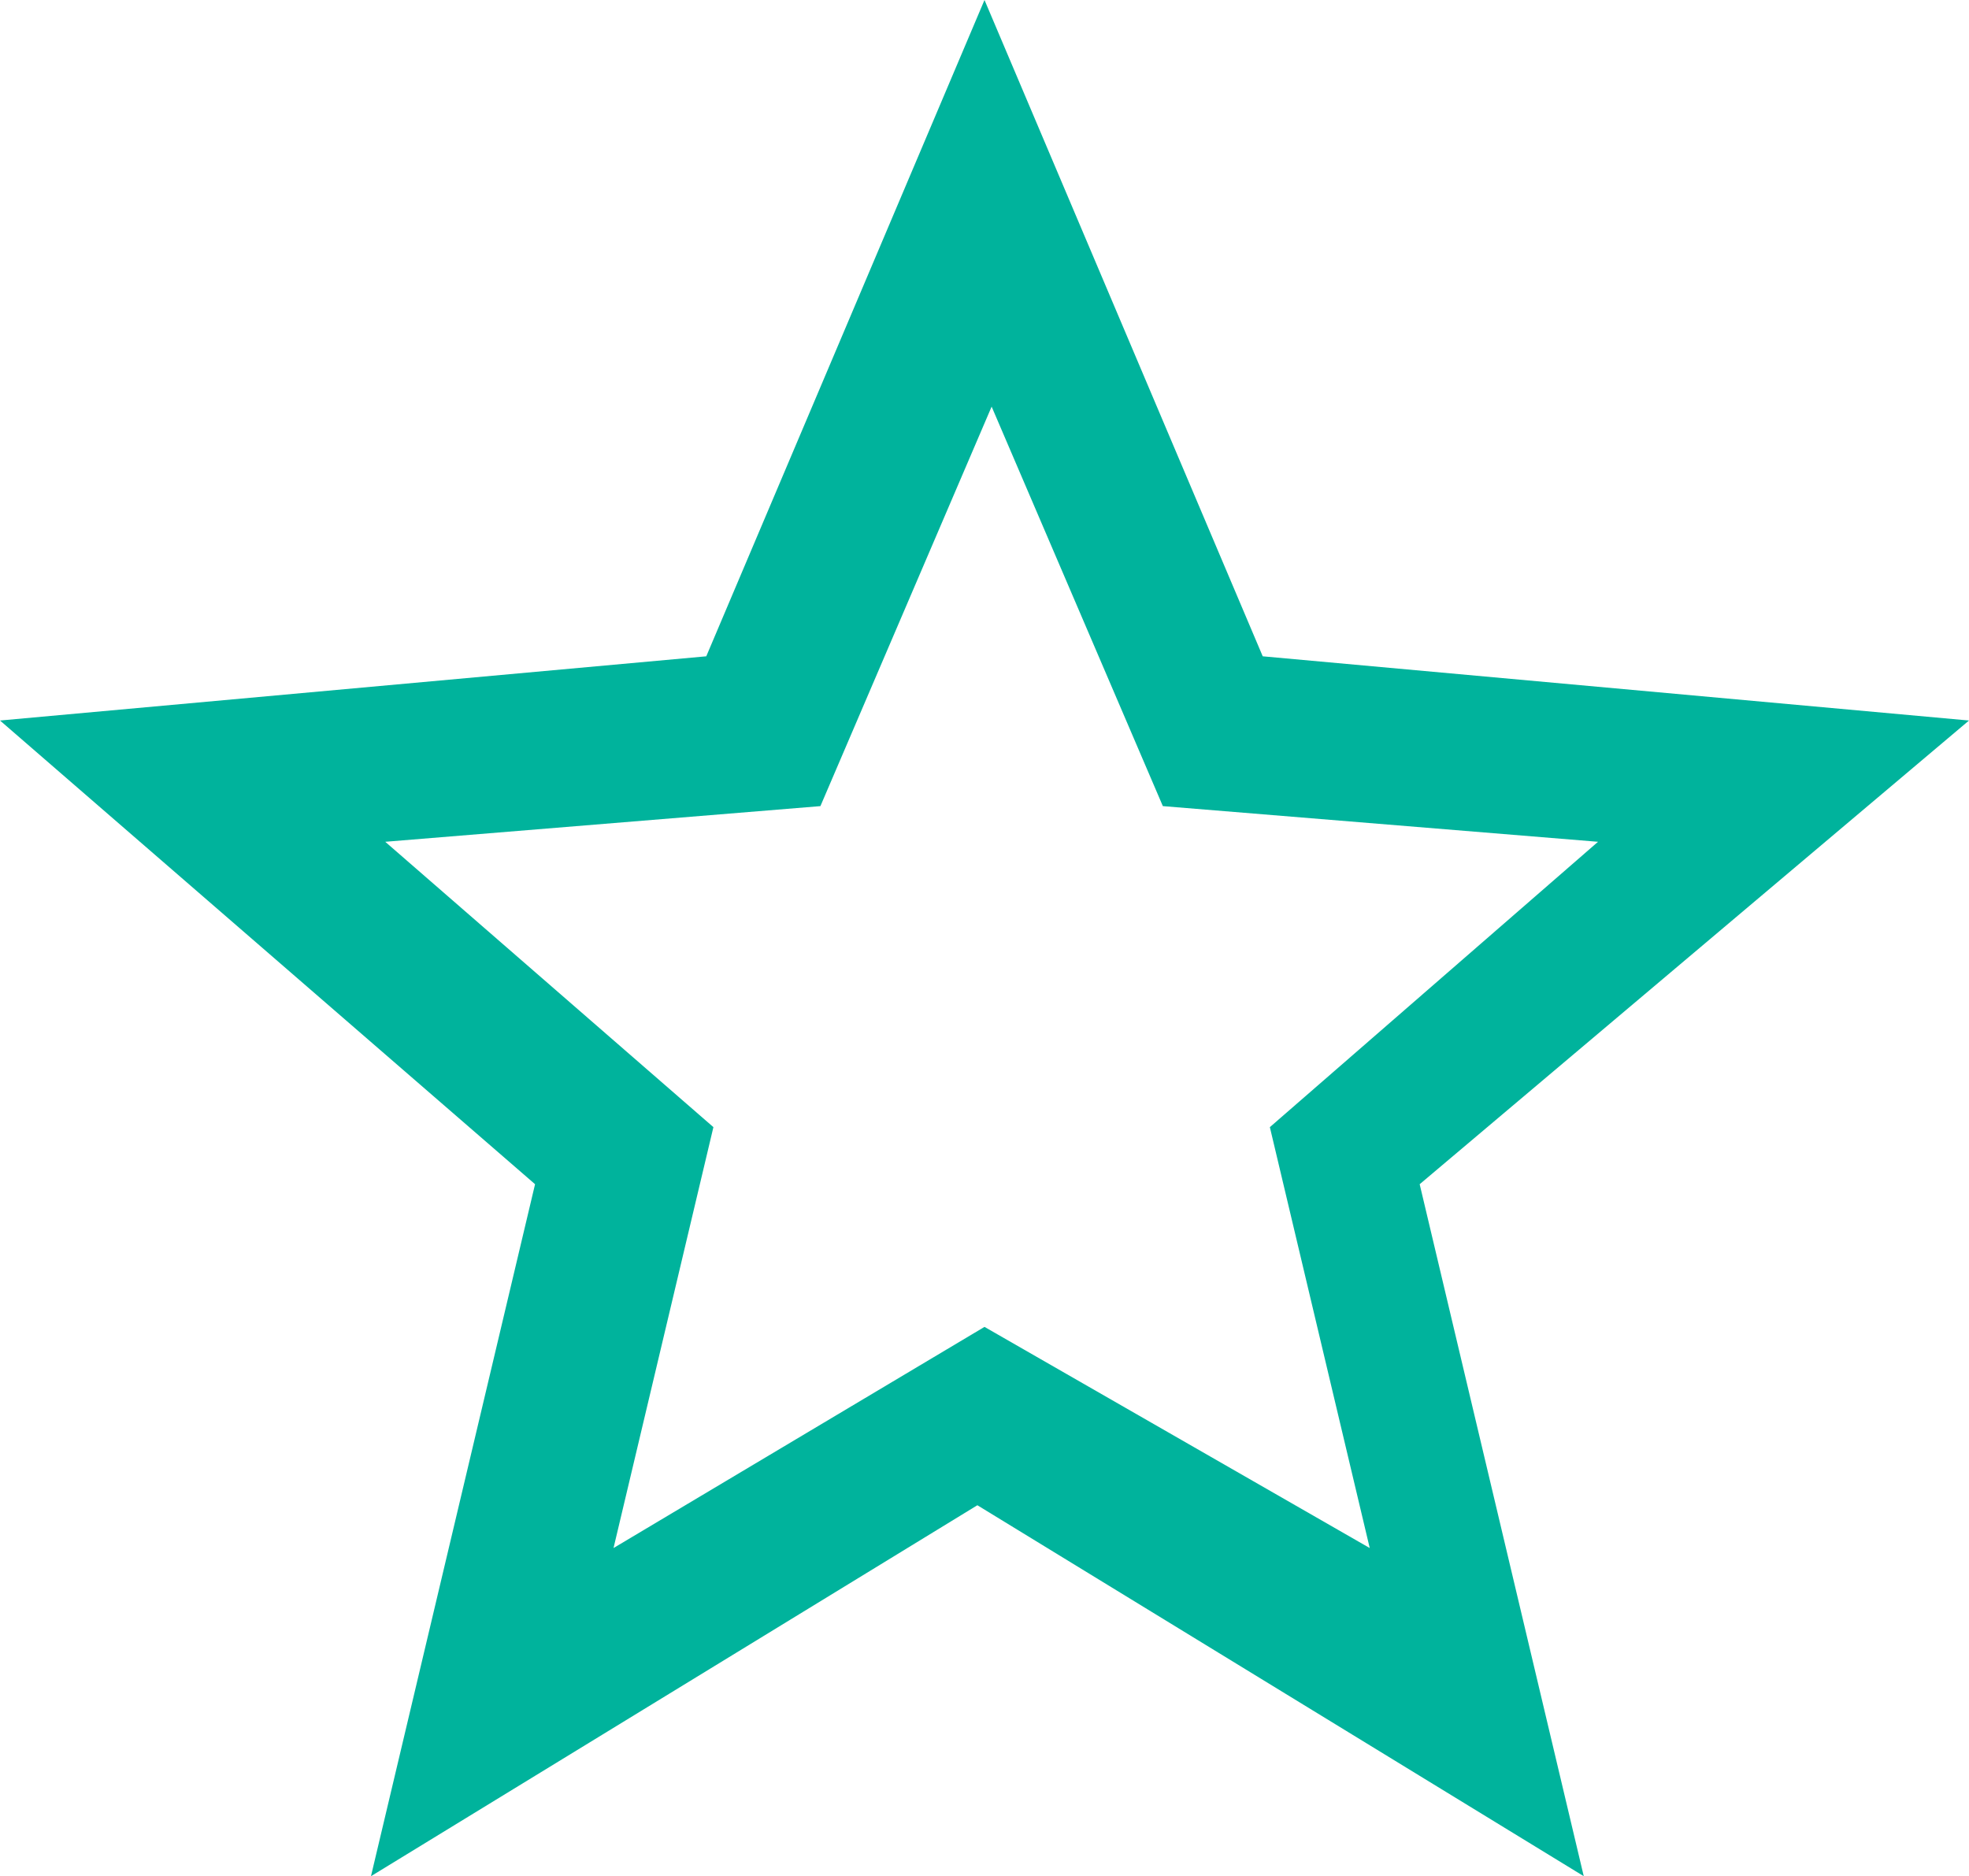 <svg xmlns="http://www.w3.org/2000/svg" viewBox="-2707 1571 27.6 26.3">
  <defs>
    <style>
      .cls-1 {
        fill: #00b39c;
      }
    </style>
  </defs>
  <g id="Group_100" data-name="Group 100" transform="translate(-2814.7 1523.1)">
    <g id="star-outline_1_">
      <path id="Path_83" data-name="Path 83" class="cls-1" d="M135.3,58l-9.9-.9-3.9-9.2-3.9,9.2-9.9.9,7.5,6.5-2.3,9.7,8.5-5.2,8.5,5.2-2.3-9.7Zm-13.8,8.5-5.2,3.1,1.4-5.9-4.6-4,6.1-.5,2.4-5.6,2.4,5.6,6.1.5-4.6,4,1.4,5.9Z"/>
    </g>
  </g>
</svg>
